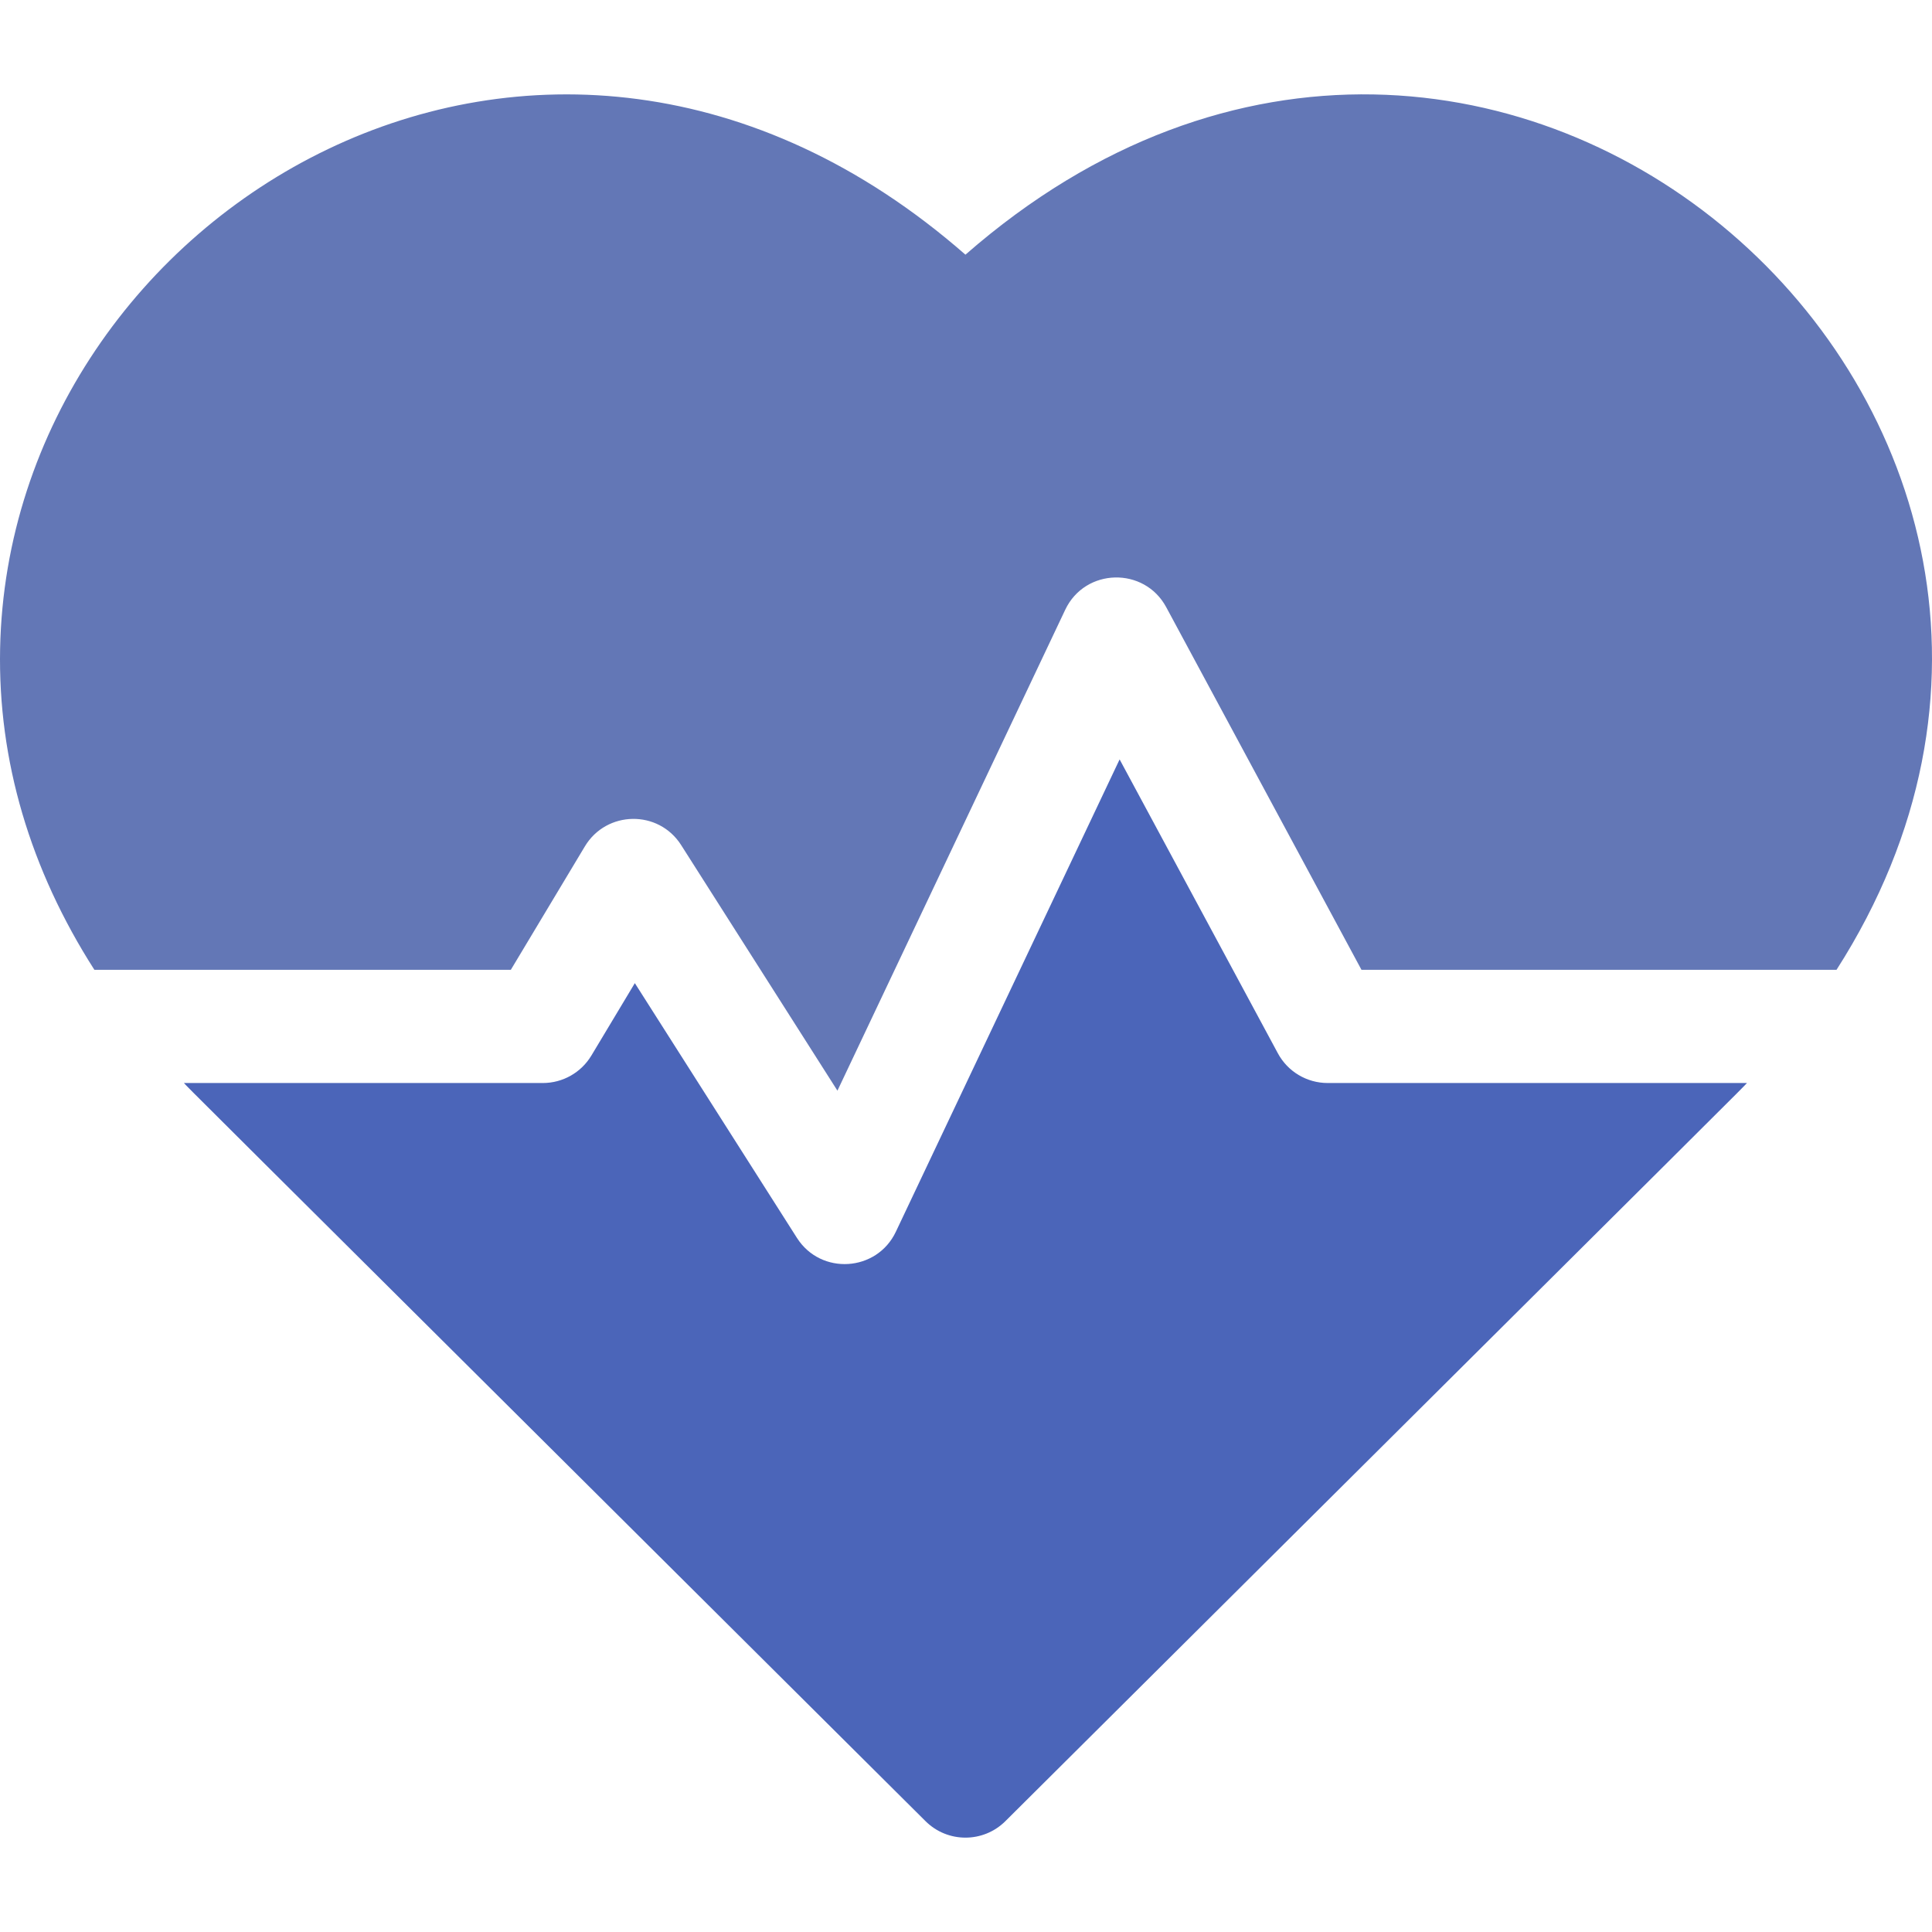 <?xml version="1.0" encoding="UTF-8"?> <svg xmlns="http://www.w3.org/2000/svg" width="90" height="90" viewBox="0 0 90 90" fill="none"><path d="M44.974 11.864C25.357 -5.295 0.414 9.781 0.005 30.218C-0.099 35.427 1.404 40.501 4.397 45.178H23.796L27.246 39.427C28.248 37.758 30.672 37.704 31.731 39.368L39.011 50.808L49.622 28.406C50.548 26.451 53.306 26.389 54.327 28.285L63.423 45.178H85.552C101.944 19.558 69.547 -9.628 44.974 11.864Z" fill="#6377B6"></path><path d="M59.527 49.065L52.156 35.376L41.732 57.38C40.846 59.252 38.237 59.415 37.125 57.667L29.573 45.798L27.549 49.171C27.073 49.965 26.214 50.451 25.288 50.451H8.568C9.092 50.999 6.299 48.212 43.115 84.837C44.143 85.86 45.805 85.86 46.834 84.837C83.083 48.775 80.857 50.998 81.38 50.451H61.848C60.878 50.451 59.986 49.919 59.527 49.065Z" fill="#4B65B9"></path></svg> 
